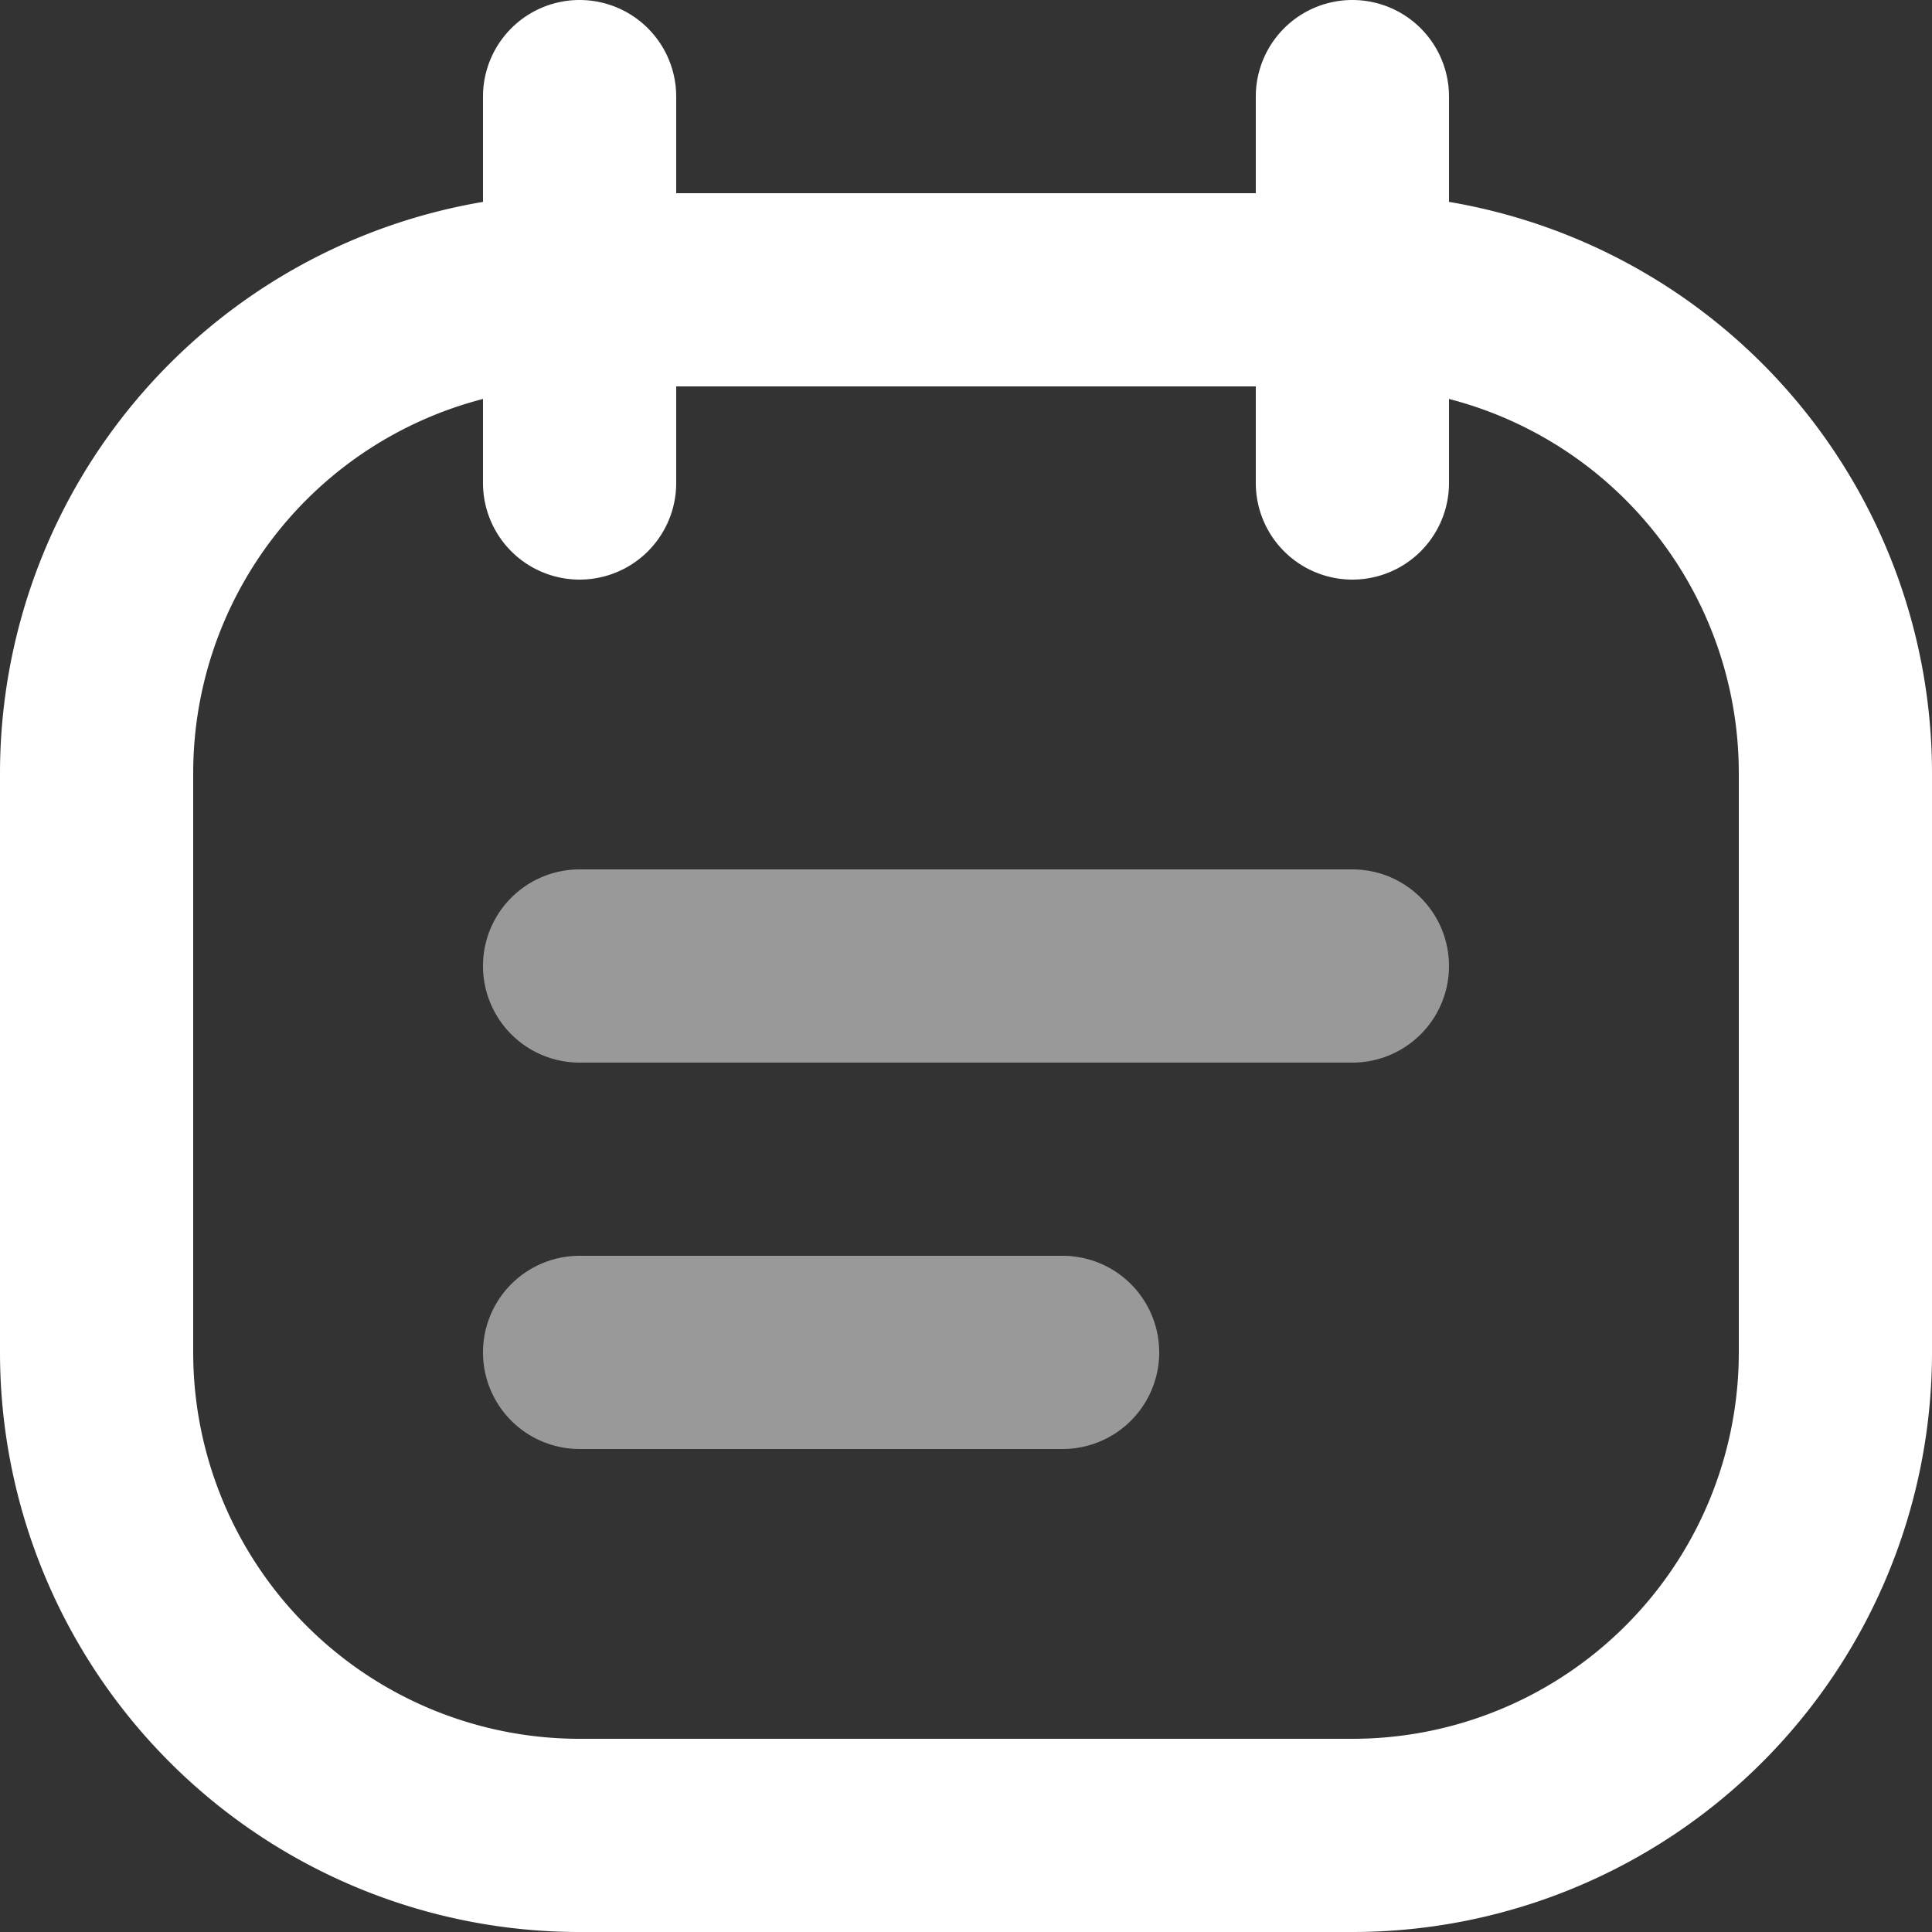 <svg width="40" height="40" fill="none" xmlns="http://www.w3.org/2000/svg"><rect width="100%" height="100%" fill="#333333" stroke="none"/><path d="M30 4.18V2a2 2 0 1 0-4 0v2H14V2a2 2 0 1 0-4 0v2.18A12 12 0 0 0 0 16v12a12 12 0 0 0 12 12h16a12 12 0 0 0 12-12V16A12 12 0 0 0 30 4.18ZM36 28a8 8 0 0 1-8 8H12a8 8 0 0 1-8-8V16a8 8 0 0 1 6-7.74V10a2 2 0 0 0 4 0V8h12v2a2 2 0 0 0 4 0V8.26A8 8 0 0 1 36 16v12Z" fill="#fff" style="fill:#fff;fill-opacity:1"/><path opacity=".5" fill-rule="evenodd" clip-rule="evenodd" d="M10 20a2 2 0 0 1 2-2h16a2 2 0 1 1 0 4H12a2 2 0 0 1-2-2Zm0 8a2 2 0 0 1 2-2h10a2 2 0 1 1 0 4H12a2 2 0 0 1-2-2Z" fill="#fff" style="fill:#fff;fill-opacity:1"/></svg>